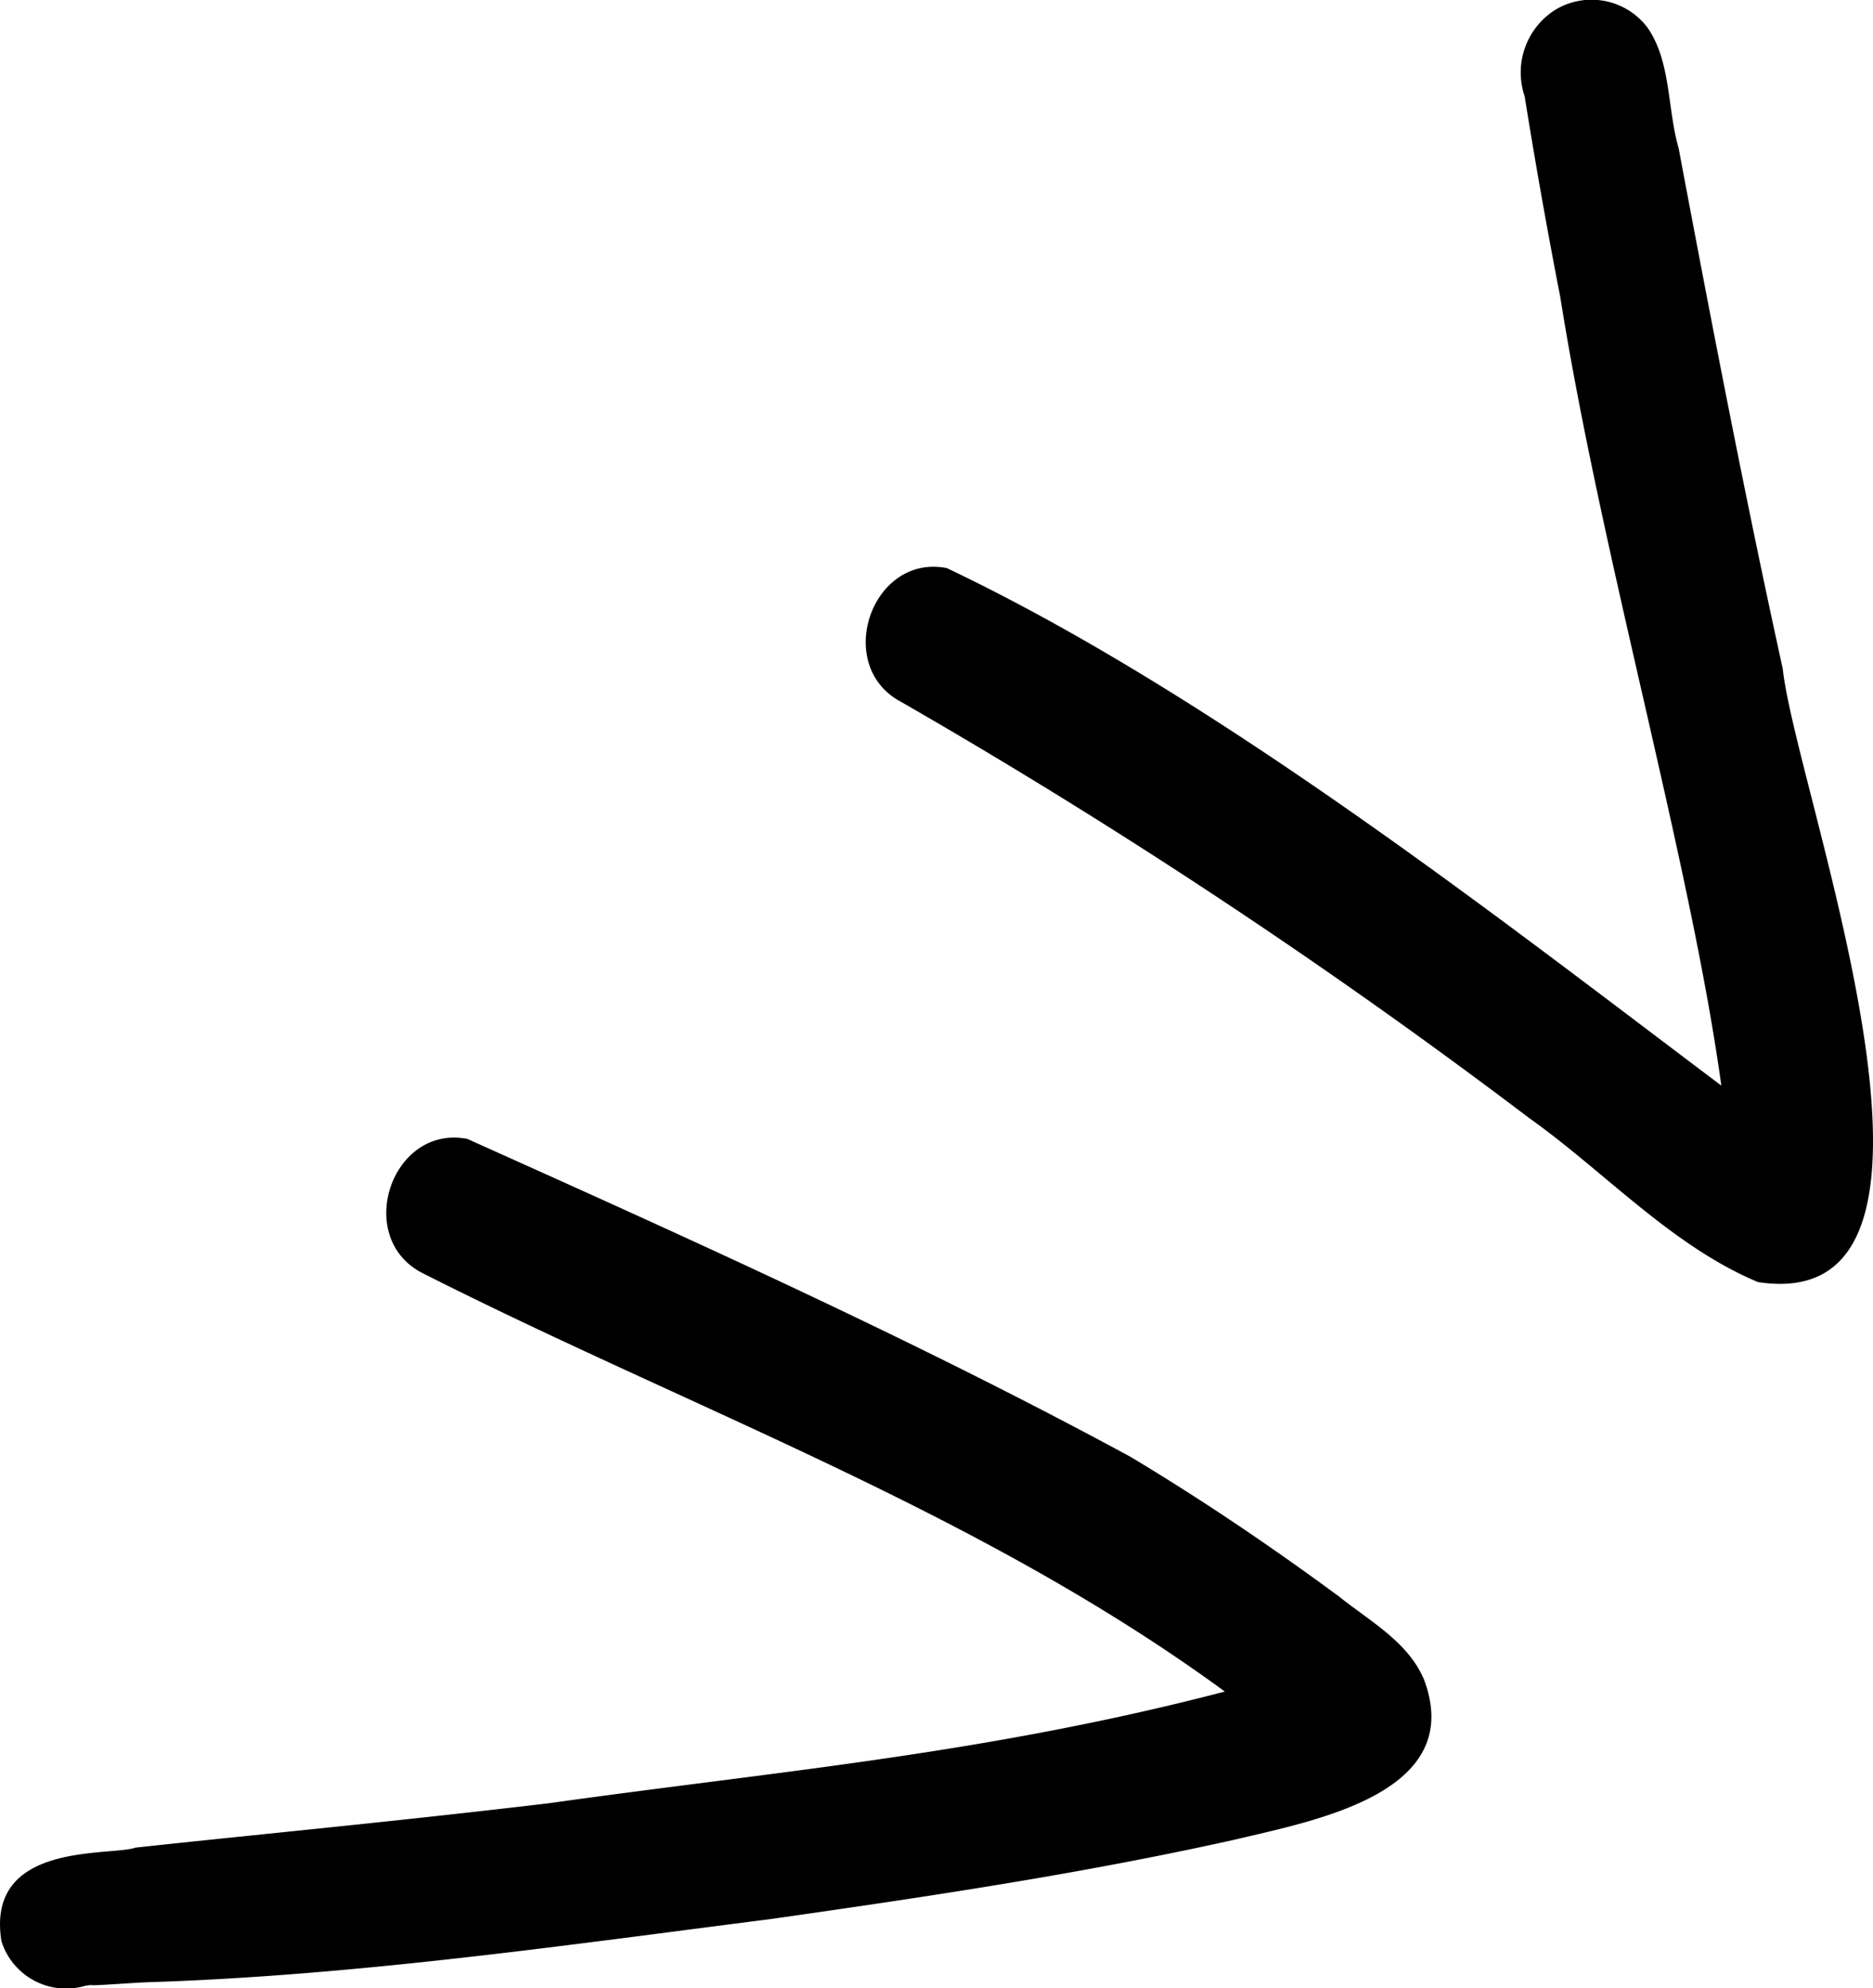 <svg xmlns="http://www.w3.org/2000/svg" xmlns:xlink="http://www.w3.org/1999/xlink" width="70.485" height="74.798" viewBox="0 0 70.485 74.798">
  <defs>
    <clipPath id="clip-path">
      <rect id="Rectangle_338" data-name="Rectangle 338" width="70.485" height="74.798"/>
    </clipPath>
  </defs>
  <g id="Group_608" data-name="Group 608" clip-path="url(#clip-path)">
    <path id="Path_1063" data-name="Path 1063" d="M53.581,63.174c1.625,4.285-4.087,5.32-7.09,6.039-5.79,1.292-11.67,2.165-17.541,3-7.711.982-15.427,2.1-23.2,2.364-.444,0-2.7.179-2.245.1-.1.014-.191.023-.281.035A2.551,2.551,0,0,1,.055,73.043c-.61-3.777,4.087-3.188,5.047-3.525,4.515-.491,9.489-.951,15.573-1.672,8.462-1.193,16.39-1.842,25.418-4.2-9.228-6.759-20.1-10.629-30.244-15.77-2.533-1.364-1.1-5.572,1.736-5.024,8.357,3.753,16.861,7.579,24.951,11.958,2.707,1.623,5.322,3.393,7.862,5.266,1.142.918,2.582,1.694,3.182,3.1m13.507-38.02c-1.428-6.5-2.685-13.04-3.917-19.582C62.74,4.093,62.892,2.326,62,1.041A2.639,2.639,0,0,0,58.558.353,2.785,2.785,0,0,0,57.375,3.62q.608,3.794,1.343,7.565c1.536,9.678,4.9,21.248,6.059,29.661-8.123-6.108-18.968-14.634-29.148-19.471-2.83-.552-4.274,3.664-1.736,5.024A225.175,225.175,0,0,1,57.541,42.064c2.861,2.033,5.348,4.8,8.61,6.174,8.9,1.382,1.413-18.508.937-23.084" transform="translate(0 -0.001)"/>
  </g>
</svg>
